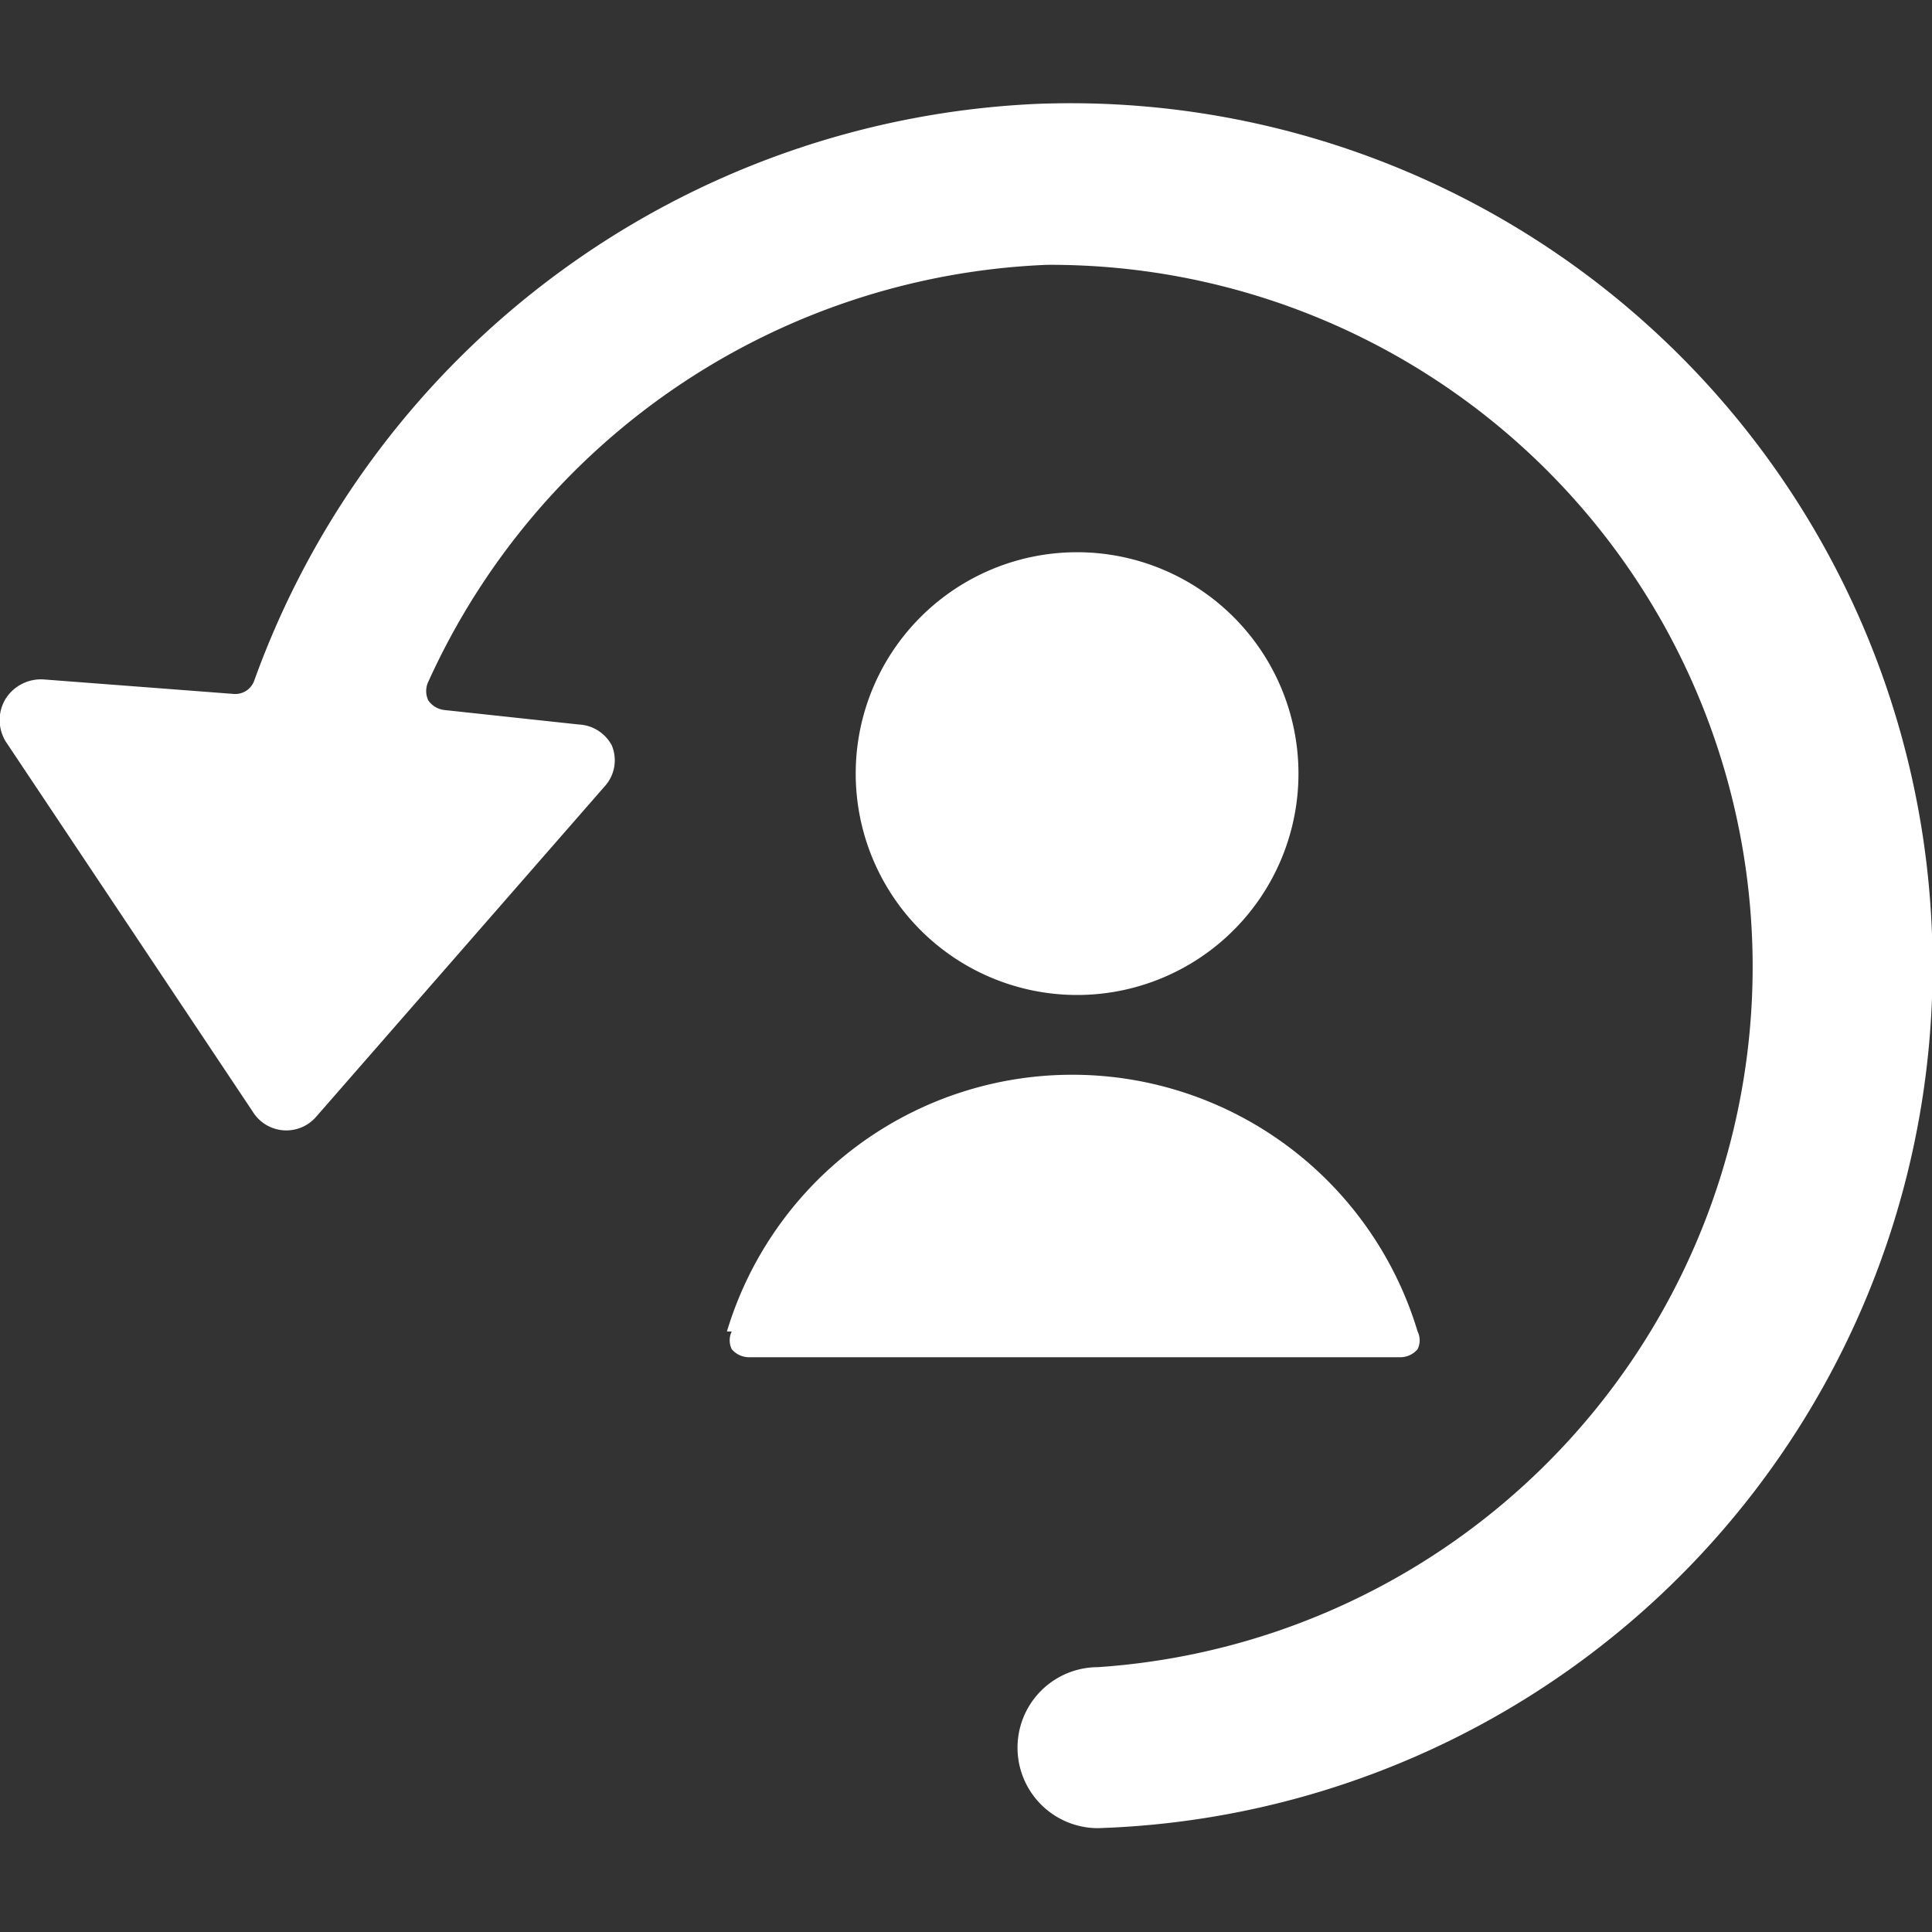 <svg xmlns="http://www.w3.org/2000/svg" viewBox="0 0 24 24" id="Human-Resources-Employee-Previous--Streamline-Ultimate.svg" height="24" width="24"><rect x="0" y="0" width="24" height="24" fill="#333333" stroke="none"/><desc>Human Resources Employee Previous Streamline Icon: https://streamlinehq.com</desc><g><path d="M24 11.61A10.71 10.71 0 0 0 12.89 1.29a10.85 10.85 0 0 0 -9.73 7.16 0.25 0.25 0 0 1 -0.26 0.17L0.54 8.44a0.52 0.52 0 0 0 -0.47 0.24 0.51 0.51 0 0 0 0 0.53l3.07 4.6a0.49 0.49 0 0 0 0.79 0.06l3.58 -4.1a0.48 0.48 0 0 0 0.09 -0.51 0.49 0.49 0 0 0 -0.41 -0.26l-1.67 -0.18a0.28 0.28 0 0 1 -0.2 -0.12 0.27 0.27 0 0 1 0 -0.23A8.83 8.83 0 0 1 13 3.29a8.72 8.72 0 0 1 0.64 17.42 1 1 0 0 0 0 2A10.71 10.71 0 0 0 24 11.61Z" fill="#ffffff" stroke-width="1"></path><path d="M10.63 9.61a2.75 2.75 0 1 0 5.5 0 2.75 2.75 0 1 0 -5.5 0" fill="#ffffff" stroke-width="1"></path><path d="M9.09 16.54a0.25 0.25 0 0 0 0 0.22 0.28 0.28 0 0 0 0.21 0.1h8.1a0.28 0.28 0 0 0 0.21 -0.1 0.25 0.25 0 0 0 0 -0.22 4.48 4.48 0 0 0 -8.58 0Z" fill="#ffffff" stroke-width="1"></path></g></svg>